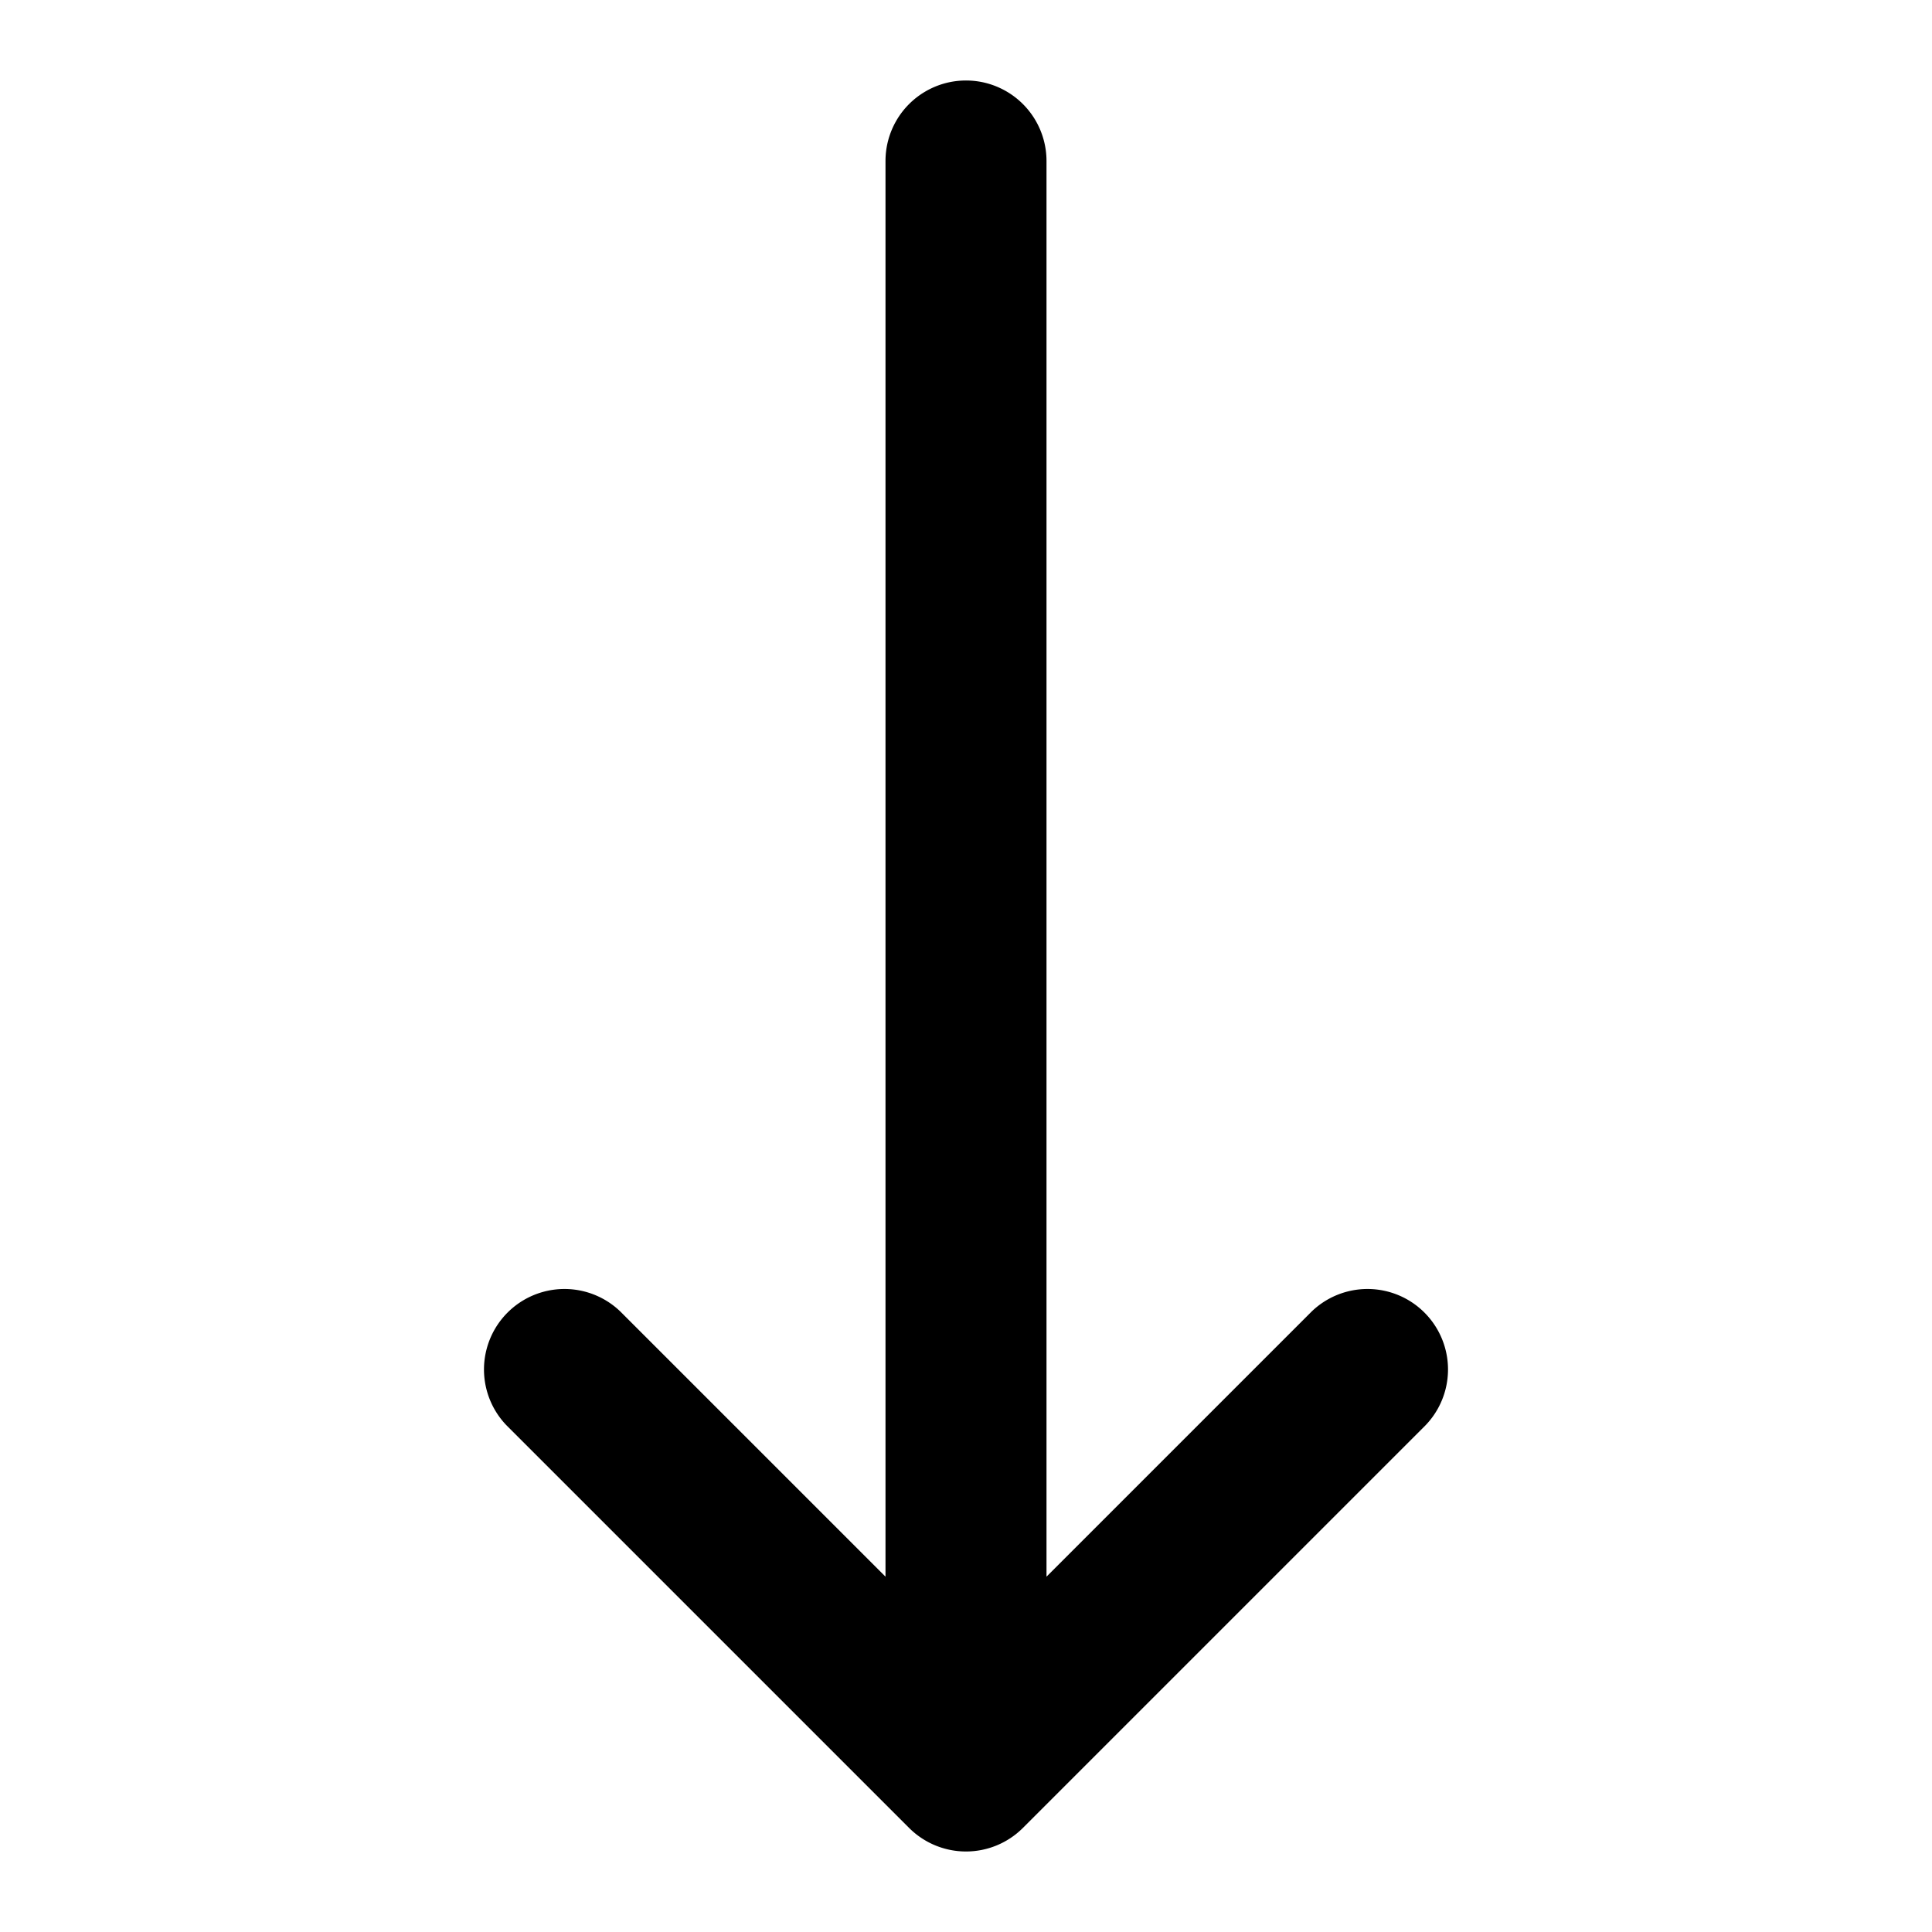<?xml version="1.0" encoding="utf-8"?><!-- Uploaded to: SVG Repo, www.svgrepo.com, Generator: SVG Repo Mixer Tools -->
<svg fill="#000000" width="800px" height="800px" viewBox="0 0 24 24" xmlns="http://www.w3.org/2000/svg"><path d="M6.293,17.707a1,1,0,0,1,1.414-1.414L11,19.586V2a1,1,0,0,1,2,0V19.586l3.293-3.293a1,1,0,0,1,1.414,1.414l-5,5a1,1,0,0,1-1.414,0Z"/></svg>